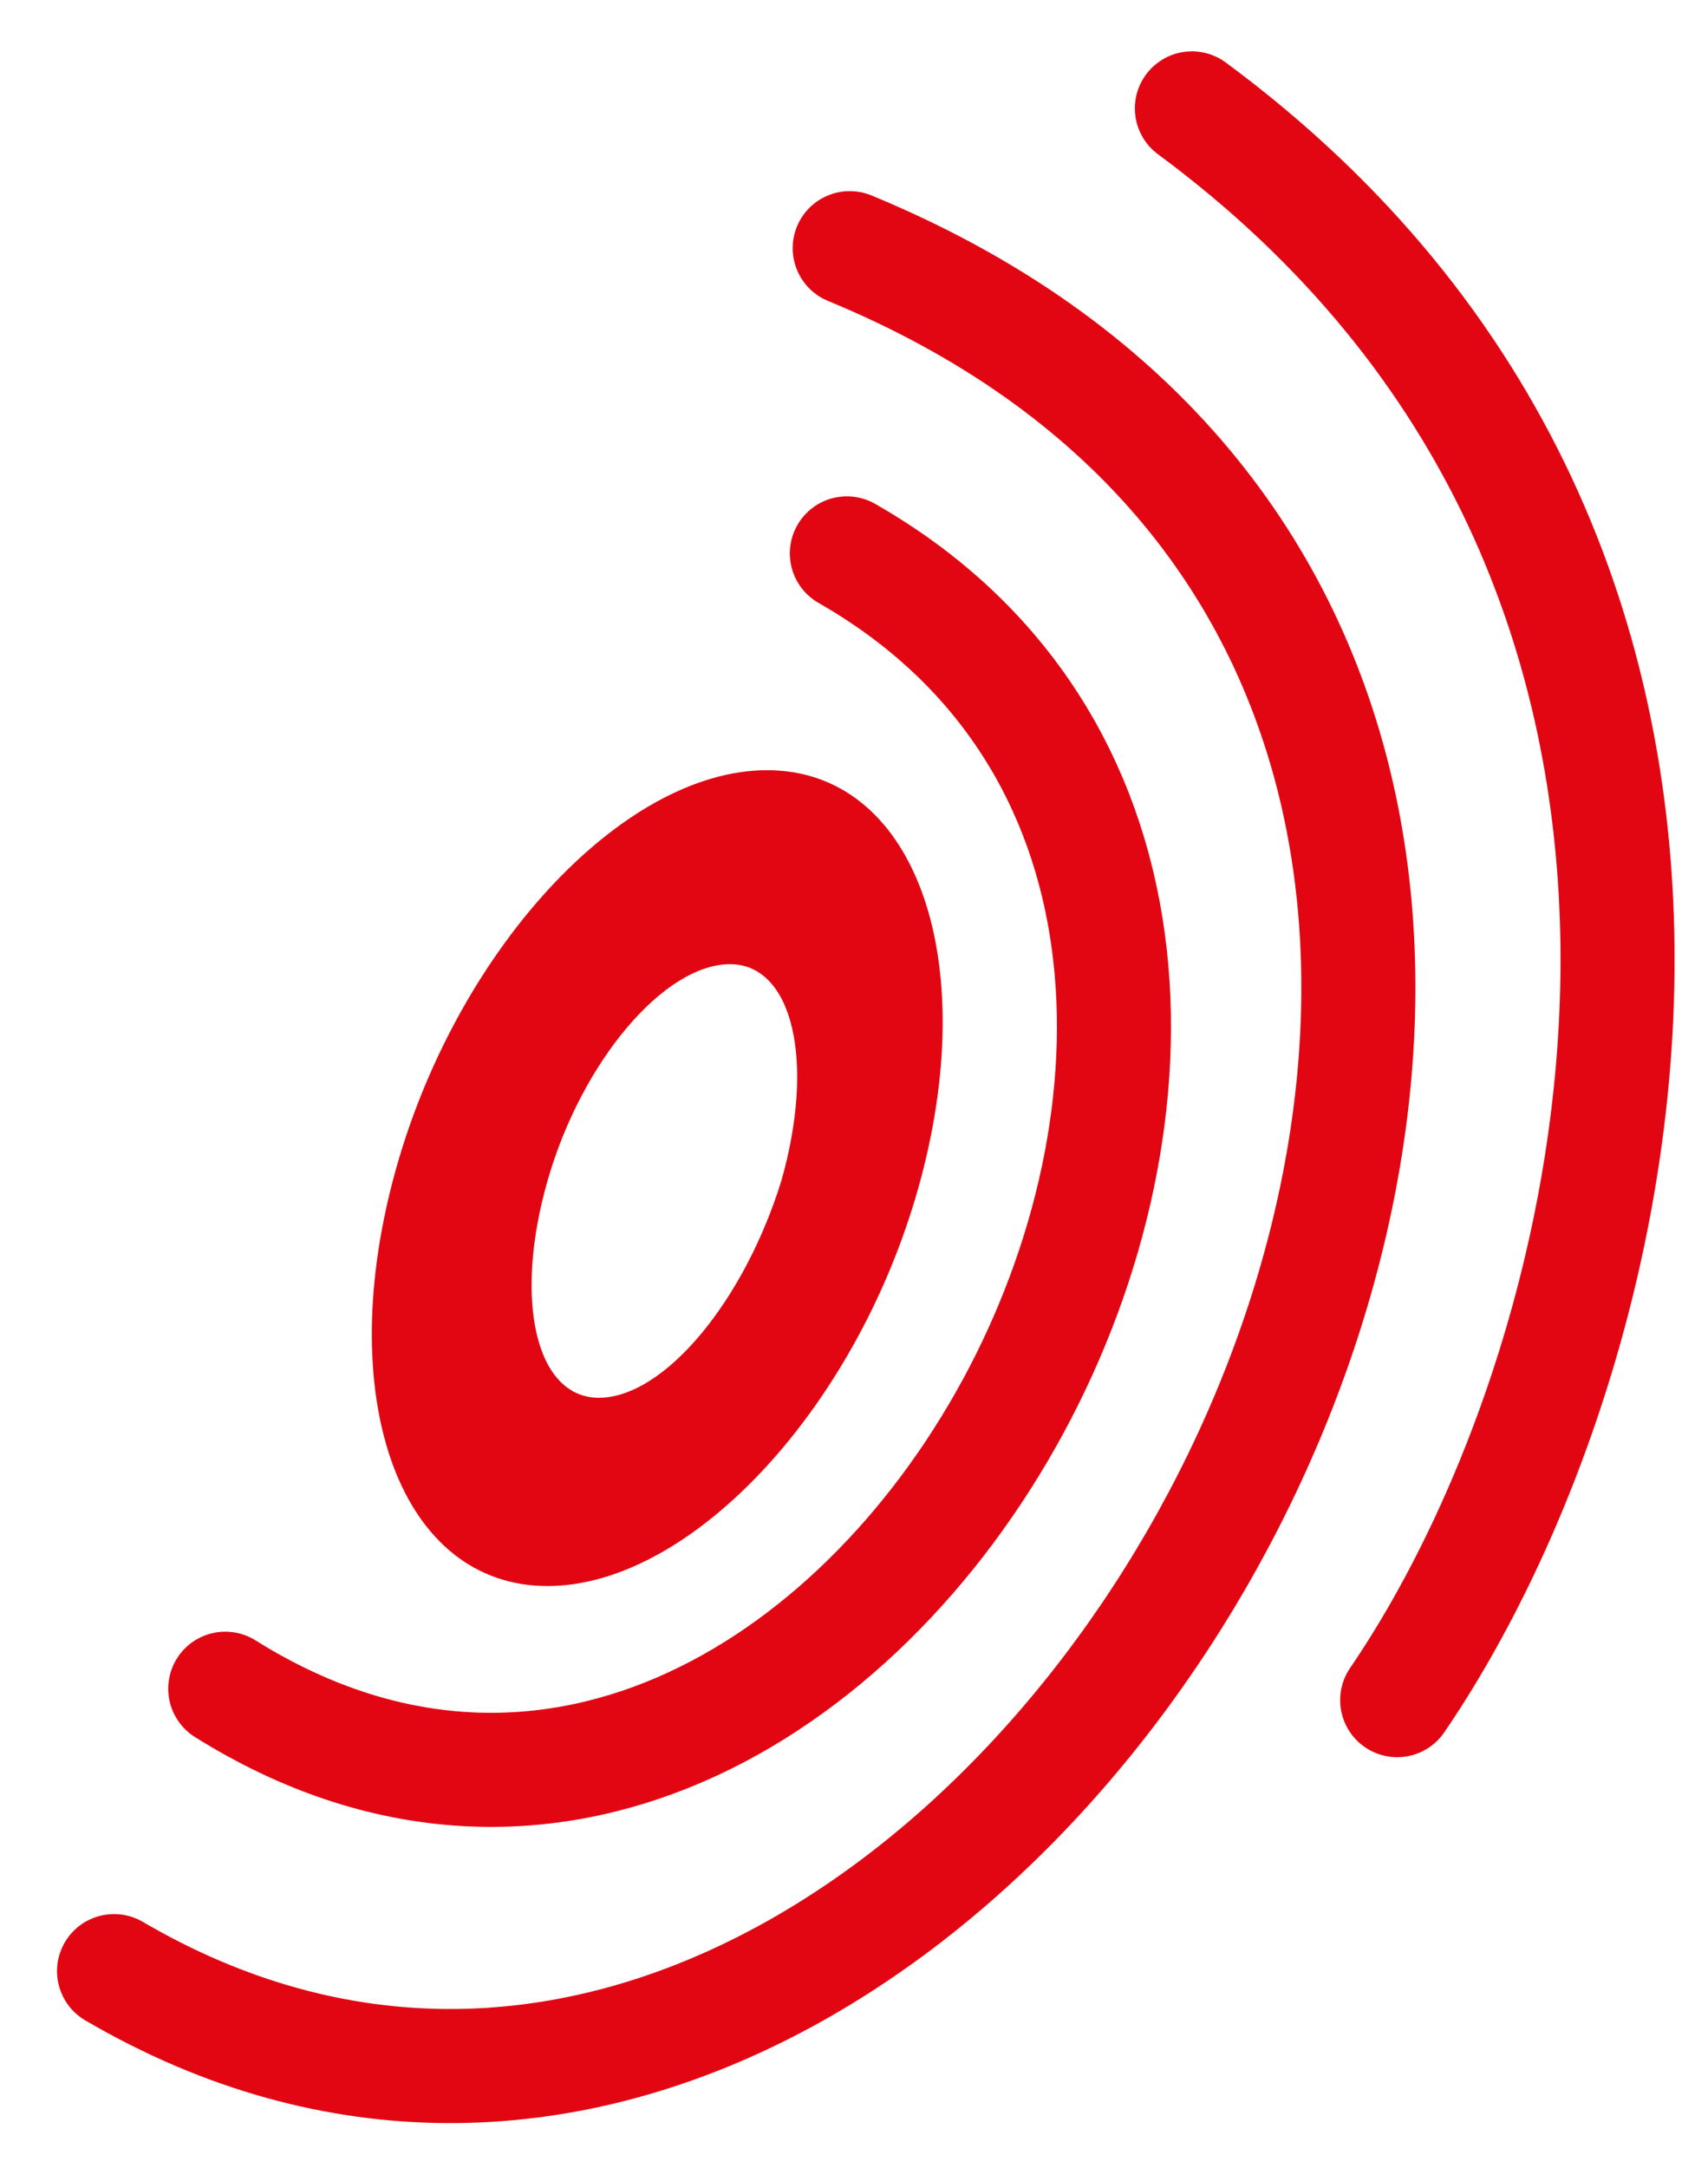 <?xml version="1.0" encoding="utf-8"?>
<!-- Generator: Adobe Illustrator 24.1.0, SVG Export Plug-In . SVG Version: 6.00 Build 0)  -->
<svg version="1.1" id="图层_1" xmlns="http://www.w3.org/2000/svg" xmlns:xlink="http://www.w3.org/1999/xlink" x="0px" y="0px"
	 viewBox="0 0 59.9 76" style="enable-background:new 0 0 59.9 76;" xml:space="preserve">
<style type="text/css">
	.st0{fill:none;stroke:#E20613;stroke-width:4;stroke-linecap:round;stroke-miterlimit:2.613;}
	.st1{fill-rule:evenodd;clip-rule:evenodd;fill:#E20613;}
</style>
<g>
	<path class="st0" d="M29.8,8.7C69.3,25,35.3,87.4,4,69.1 M29.7,19.4c22.4,12.8,0.4,53.7-21.8,39.8 M41.8,3.8
		C63.6,19.9,57.4,47.3,49,59.6"/>
	<path class="st1" d="M26.9,27c5.1,0,7.5,6.4,5.4,14.3c-2.1,7.9-8,14.3-13.1,14.3c-5.1,0-7.5-6.4-5.4-14.3
		C15.9,33.4,21.8,27,26.9,27L26.9,27z M25.6,33.8c2.2,0,3,3.4,1.8,7.6c-1.3,4.2-4.1,7.6-6.4,7.6c-2.2,0-3-3.4-1.8-7.6
		C20.4,37.2,23.3,33.8,25.6,33.8L25.6,33.8z"/>
</g>
</svg>
